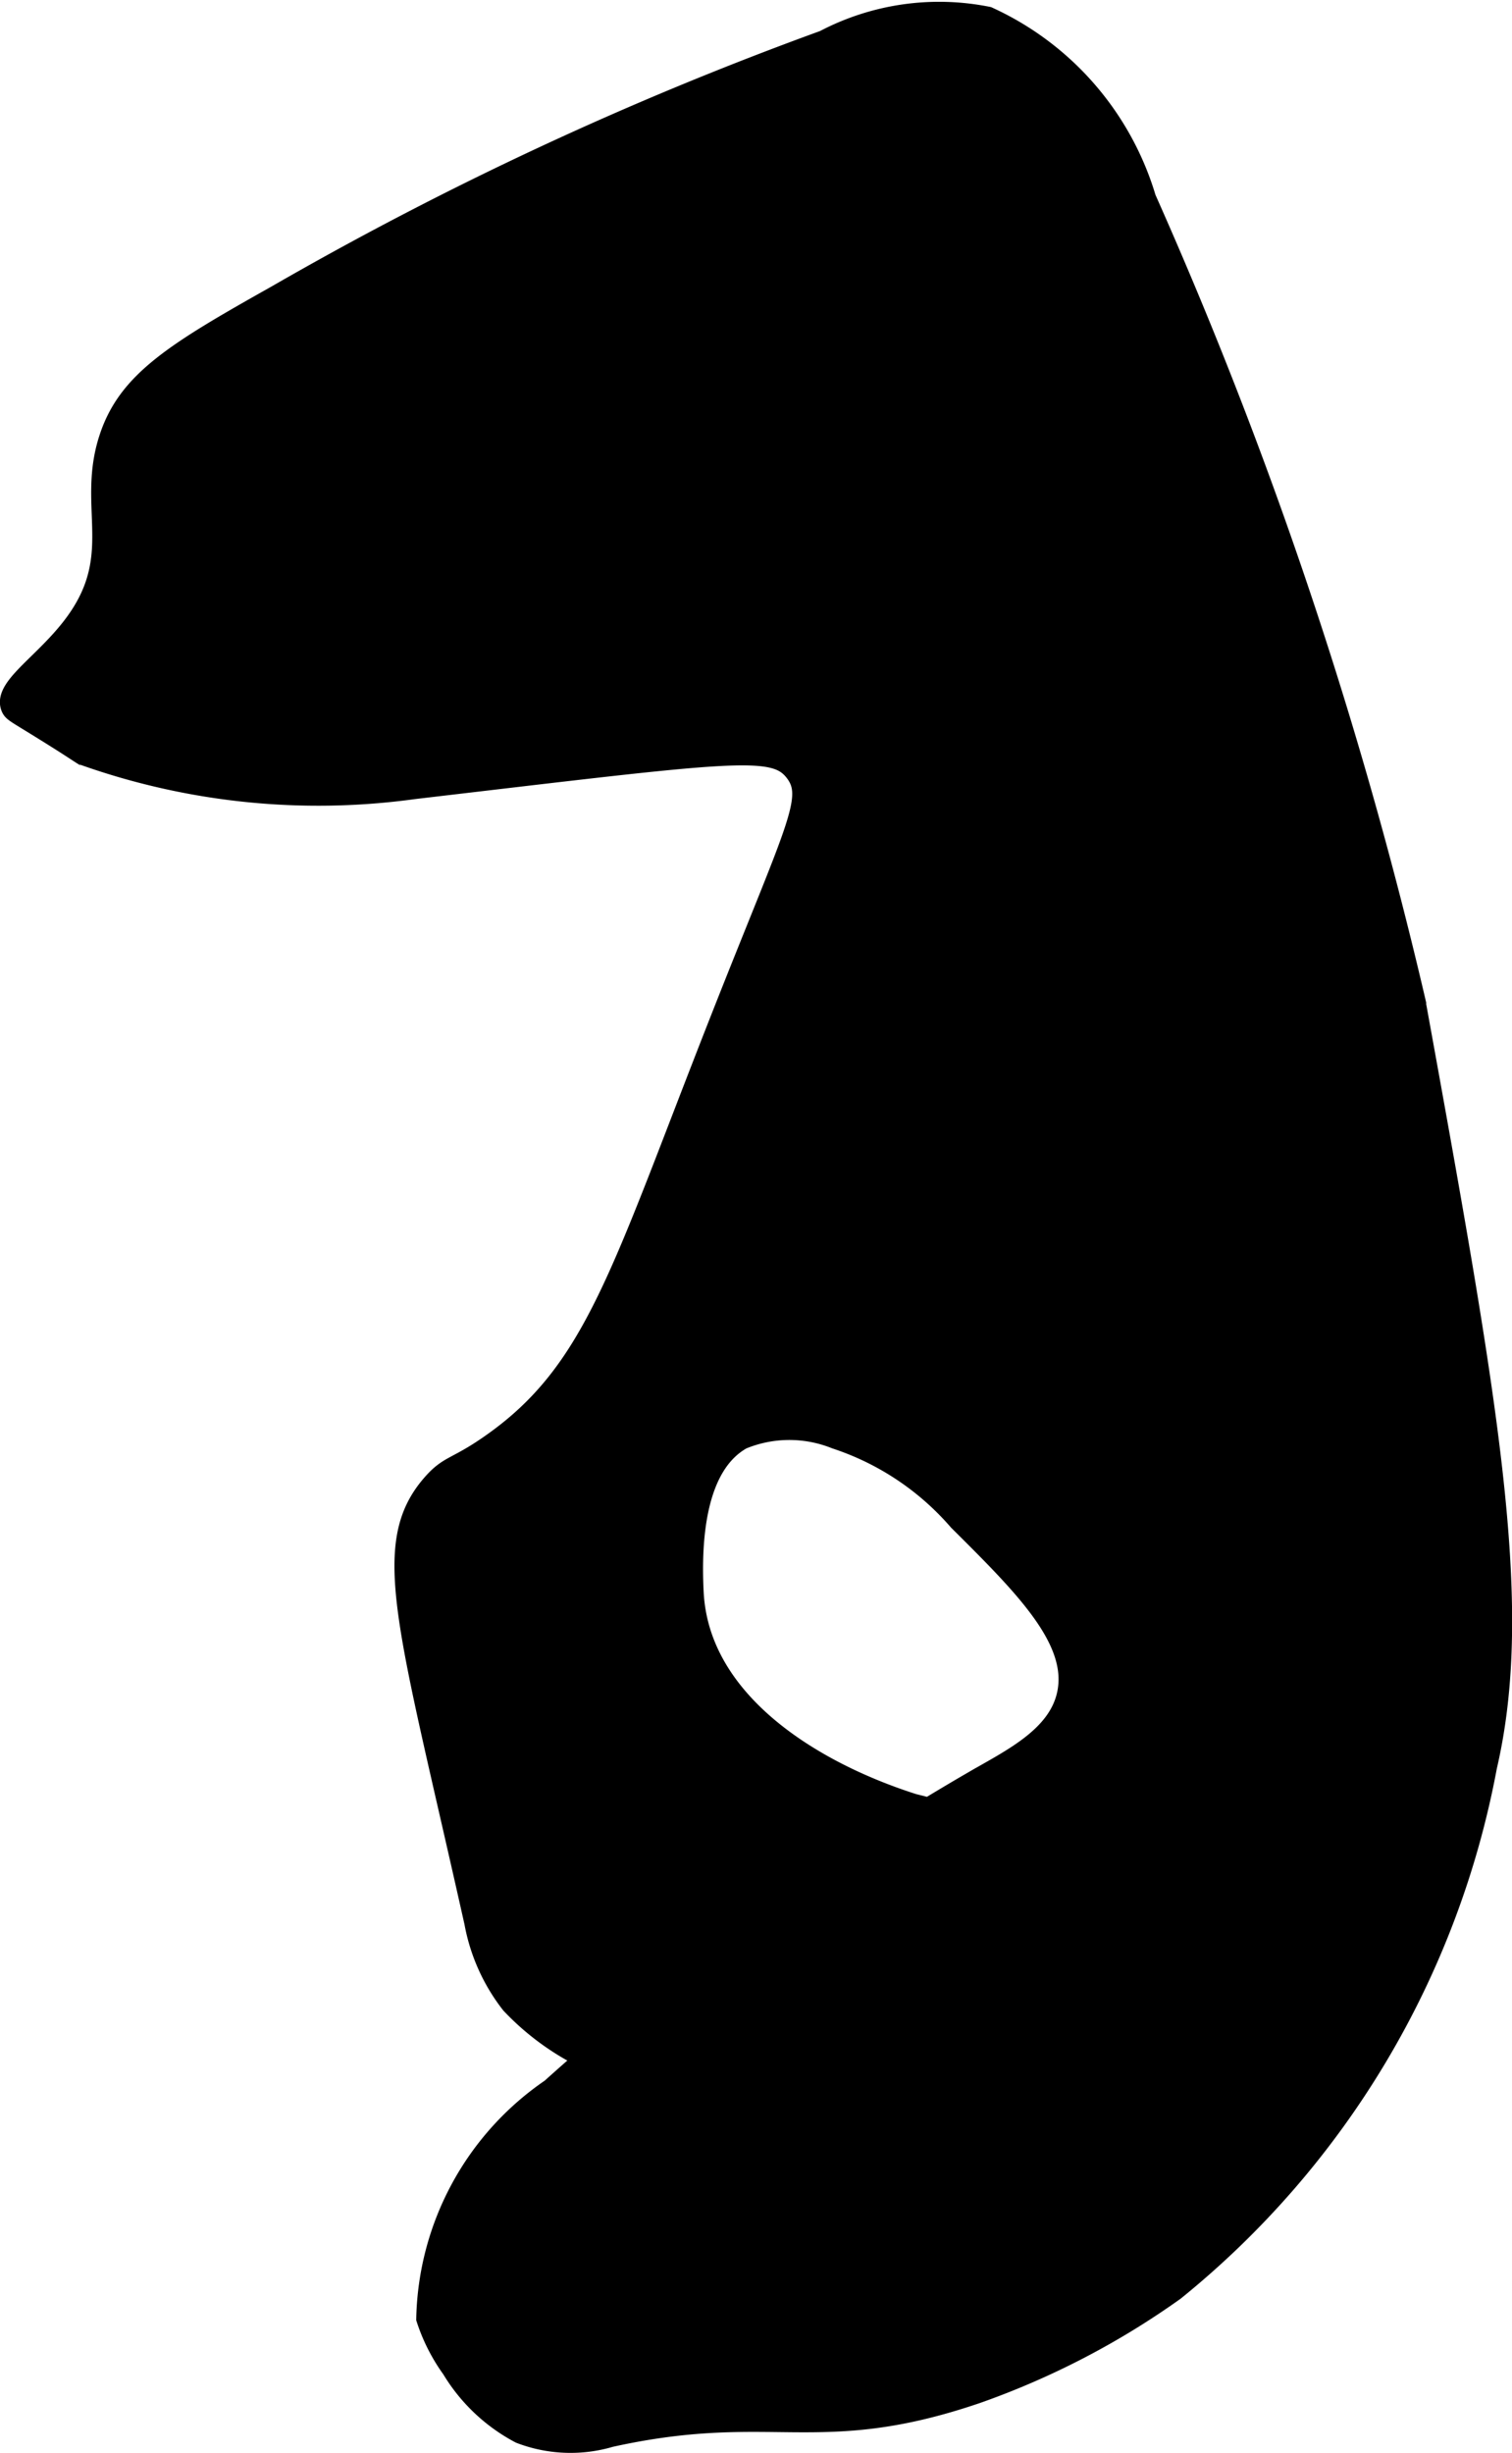 <?xml version="1.0" encoding="UTF-8"?>
<svg xmlns="http://www.w3.org/2000/svg"
     version="1.1"
     width="3.881mm"
     height="6.294mm"
     viewBox="0 0 11.003 17.841">
   <defs>
      <style type="text/css"><![CDATA[
      .a {
        stroke: #000;
        stroke-miterlimit: 10;
        stroke-width: 0.15px;
      }
    ]]></style>
   </defs>
   <path class="a"
         d="M2.009,2.15C1.268,2.566.931,2.774.796,3.186c-.156.475.089.817-.203,1.277-.212.335-.576.524-.511.681.014.033.036.039.243.168.165.102.251.16.275.175a5.102,5.102,0,0,0,2.414.249C5.35,5.462,5.632,5.413,5.785,5.612c.148.193.009.401-.553,1.83C4.513,9.27,4.33,9.975,3.572,10.505c-.254.178-.303.147-.428.291-.383.441-.175,1.019.31,3.187a1.355,1.355,0,0,0,.266.591,1.87,1.87,0,0,0,.655.448,6.061,6.061,0,0,0,1.884.68,2.053,2.053,0,0,0,1.832-.605,1.048,1.048,0,0,0,.258-.583,1.124,1.124,0,0,0-.587-.973A4.837,4.837,0,0,0,6.648,13.121c-.751-.239-1.559-.747-1.602-1.534-.021-.395.015-.932.353-1.121a.905.905,0,0,1,.683-.003,2.013,2.013,0,0,1,.894.596c.479.476.867.861.793,1.251-.061.32-.408.484-.682.643a18.376,18.376,0,0,0-3.077,2.239,2.077,2.077,0,0,0-.906,1.672,1.318,1.318,0,0,0,.185.364,1.274,1.274,0,0,0,.496.469,1.021,1.021,0,0,0,.657.026c1.18-.26,1.508.078,2.666-.317a5.79,5.79,0,0,0,1.438-.747,6.411,6.411,0,0,0,2.273-3.811c.275-1.185.009-2.649-.522-5.576A32.434,32.434,0,0,0,8.338,1.442,2.115,2.115,0,0,0,7.189.122,1.797,1.797,0,0,0,5.998.293,25.212,25.212,0,0,0,2.009,2.15Z"/>
</svg>
